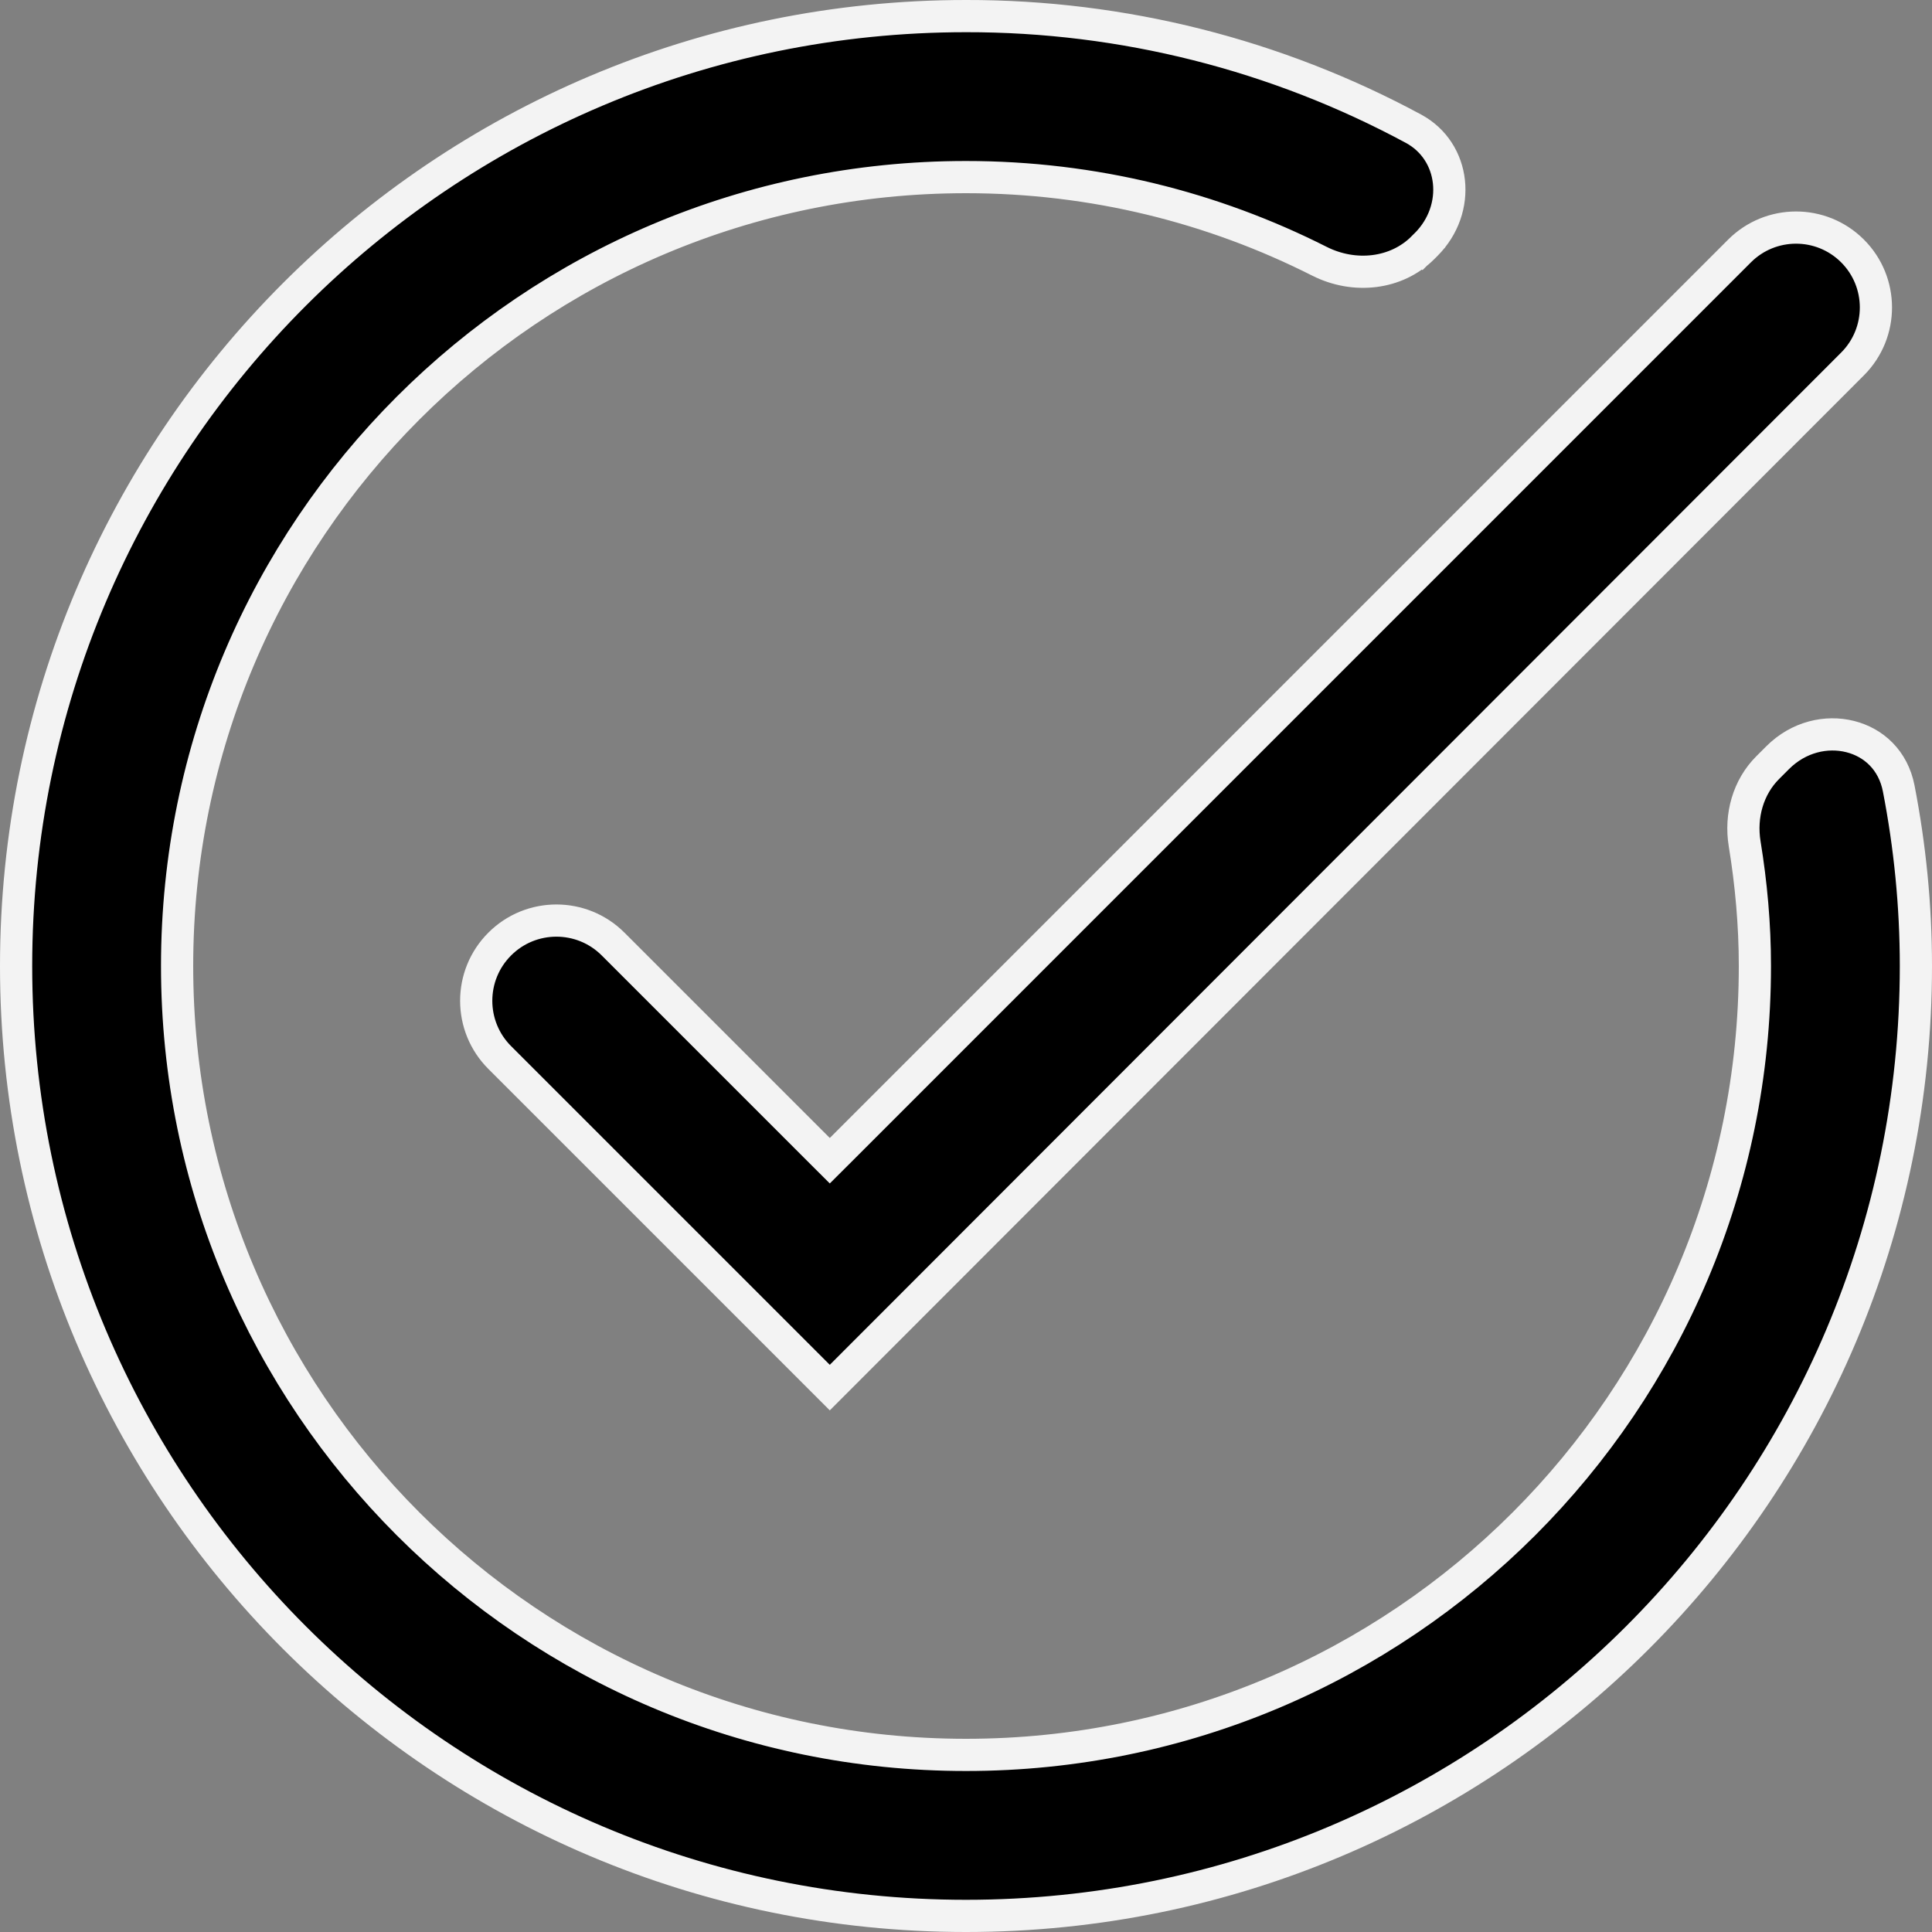 <svg width="60" height="60" viewBox="0 0 60 60" fill="none" xmlns="http://www.w3.org/2000/svg">
<rect x="0" y="0" width="60" height="60" fill="#808080" stroke="none"/>
<path d="M57.533 11.302L25.77 43.093L15.519 32.842C14.546 31.869 14.546 30.291 15.519 29.319C16.491 28.346 18.069 28.346 19.041 29.319L25.416 35.694L25.77 36.047L26.124 35.694L54.023 7.794C54.99 6.828 56.556 6.825 57.526 7.788C58.5 8.755 58.503 10.331 57.533 11.302ZM44.189 7.694L44.531 8.036L44.189 7.694C43.367 8.516 42.063 8.663 40.974 8.112C37.674 6.444 33.959 5.5 30 5.5C16.464 5.5 5.5 16.464 5.5 30C5.5 43.536 16.464 54.5 30 54.5C43.536 54.5 54.5 43.536 54.5 30C54.5 28.712 54.384 27.44 54.182 26.206C54.039 25.329 54.292 24.445 54.896 23.841L55.206 23.531C55.857 22.88 56.722 22.689 57.459 22.875C58.188 23.058 58.795 23.608 58.966 24.485C59.313 26.272 59.5 28.115 59.5 30C59.5 46.284 46.284 59.5 30 59.5C13.716 59.5 0.5 46.284 0.5 30C0.5 13.716 13.716 0.5 30 0.5L30.001 0.5C34.869 0.493 39.642 1.703 43.895 3.996C45.2 4.699 45.399 6.484 44.287 7.596L44.189 7.694Z" fill="black" stroke="#F3F3F3"/>
</svg>
